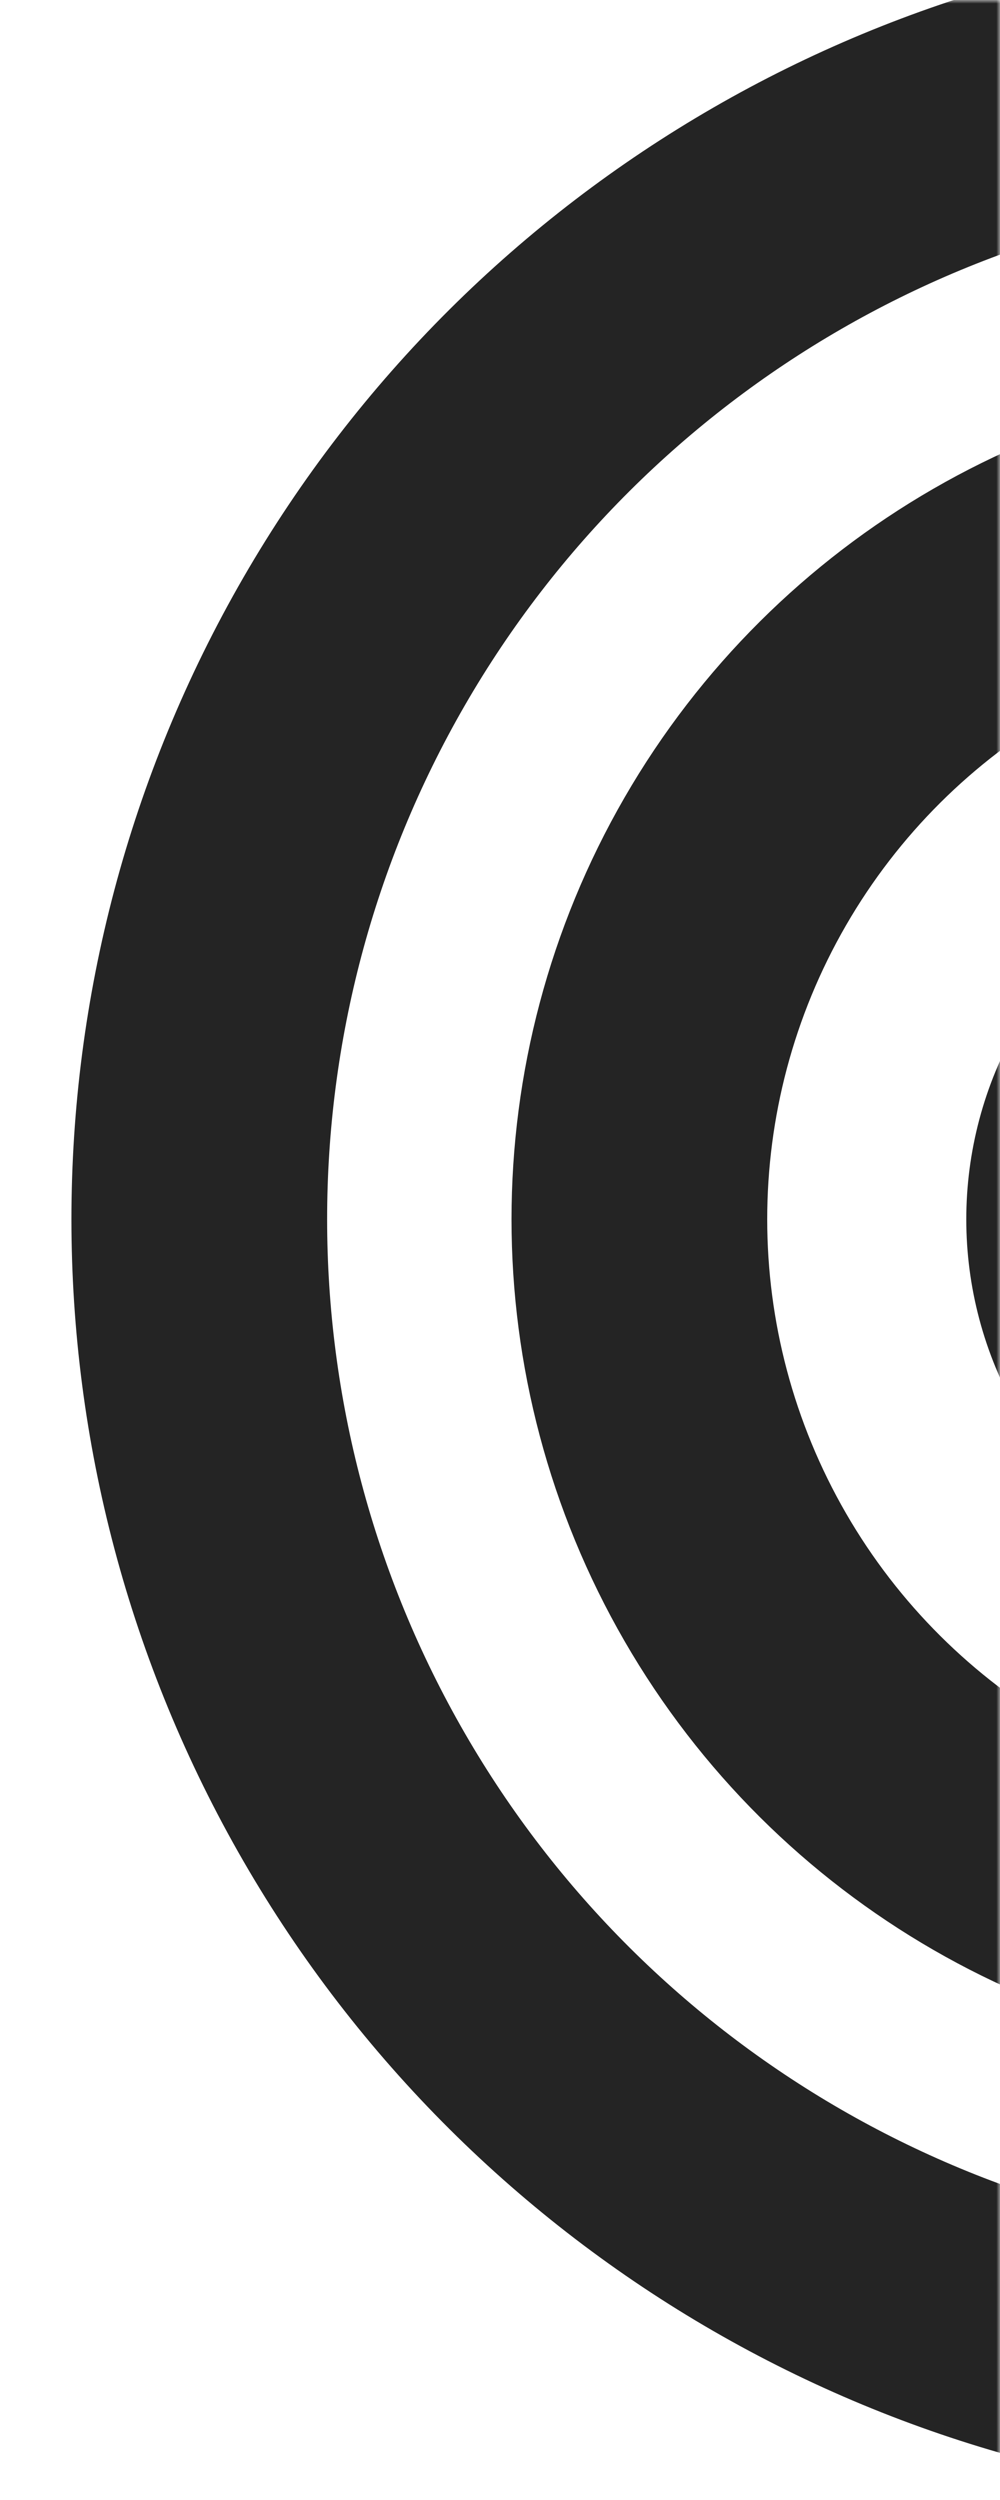 <?xml version="1.0" encoding="UTF-8"?> <svg xmlns="http://www.w3.org/2000/svg" width="140" height="350" viewBox="0 0 140 350" fill="none"> <mask id="mask0" mask-type="alpha" maskUnits="userSpaceOnUse" x="0" y="0" width="140" height="350"> <rect width="140" height="350" fill="#C4C4C4"></rect> </mask> <g mask="url(#mask0)"> <circle cx="189.704" cy="170.705" r="36.526" transform="rotate(90 189.704 170.705)" stroke="#242424" stroke-width="35.798"></circle> <circle cx="189.704" cy="170.705" r="100.193" transform="rotate(90 189.704 170.705)" stroke="#242424" stroke-width="35.798"></circle> <circle cx="189.704" cy="170.704" r="161.805" transform="rotate(90 189.704 170.704)" stroke="#242424" stroke-width="35.798"></circle> </g> </svg> 